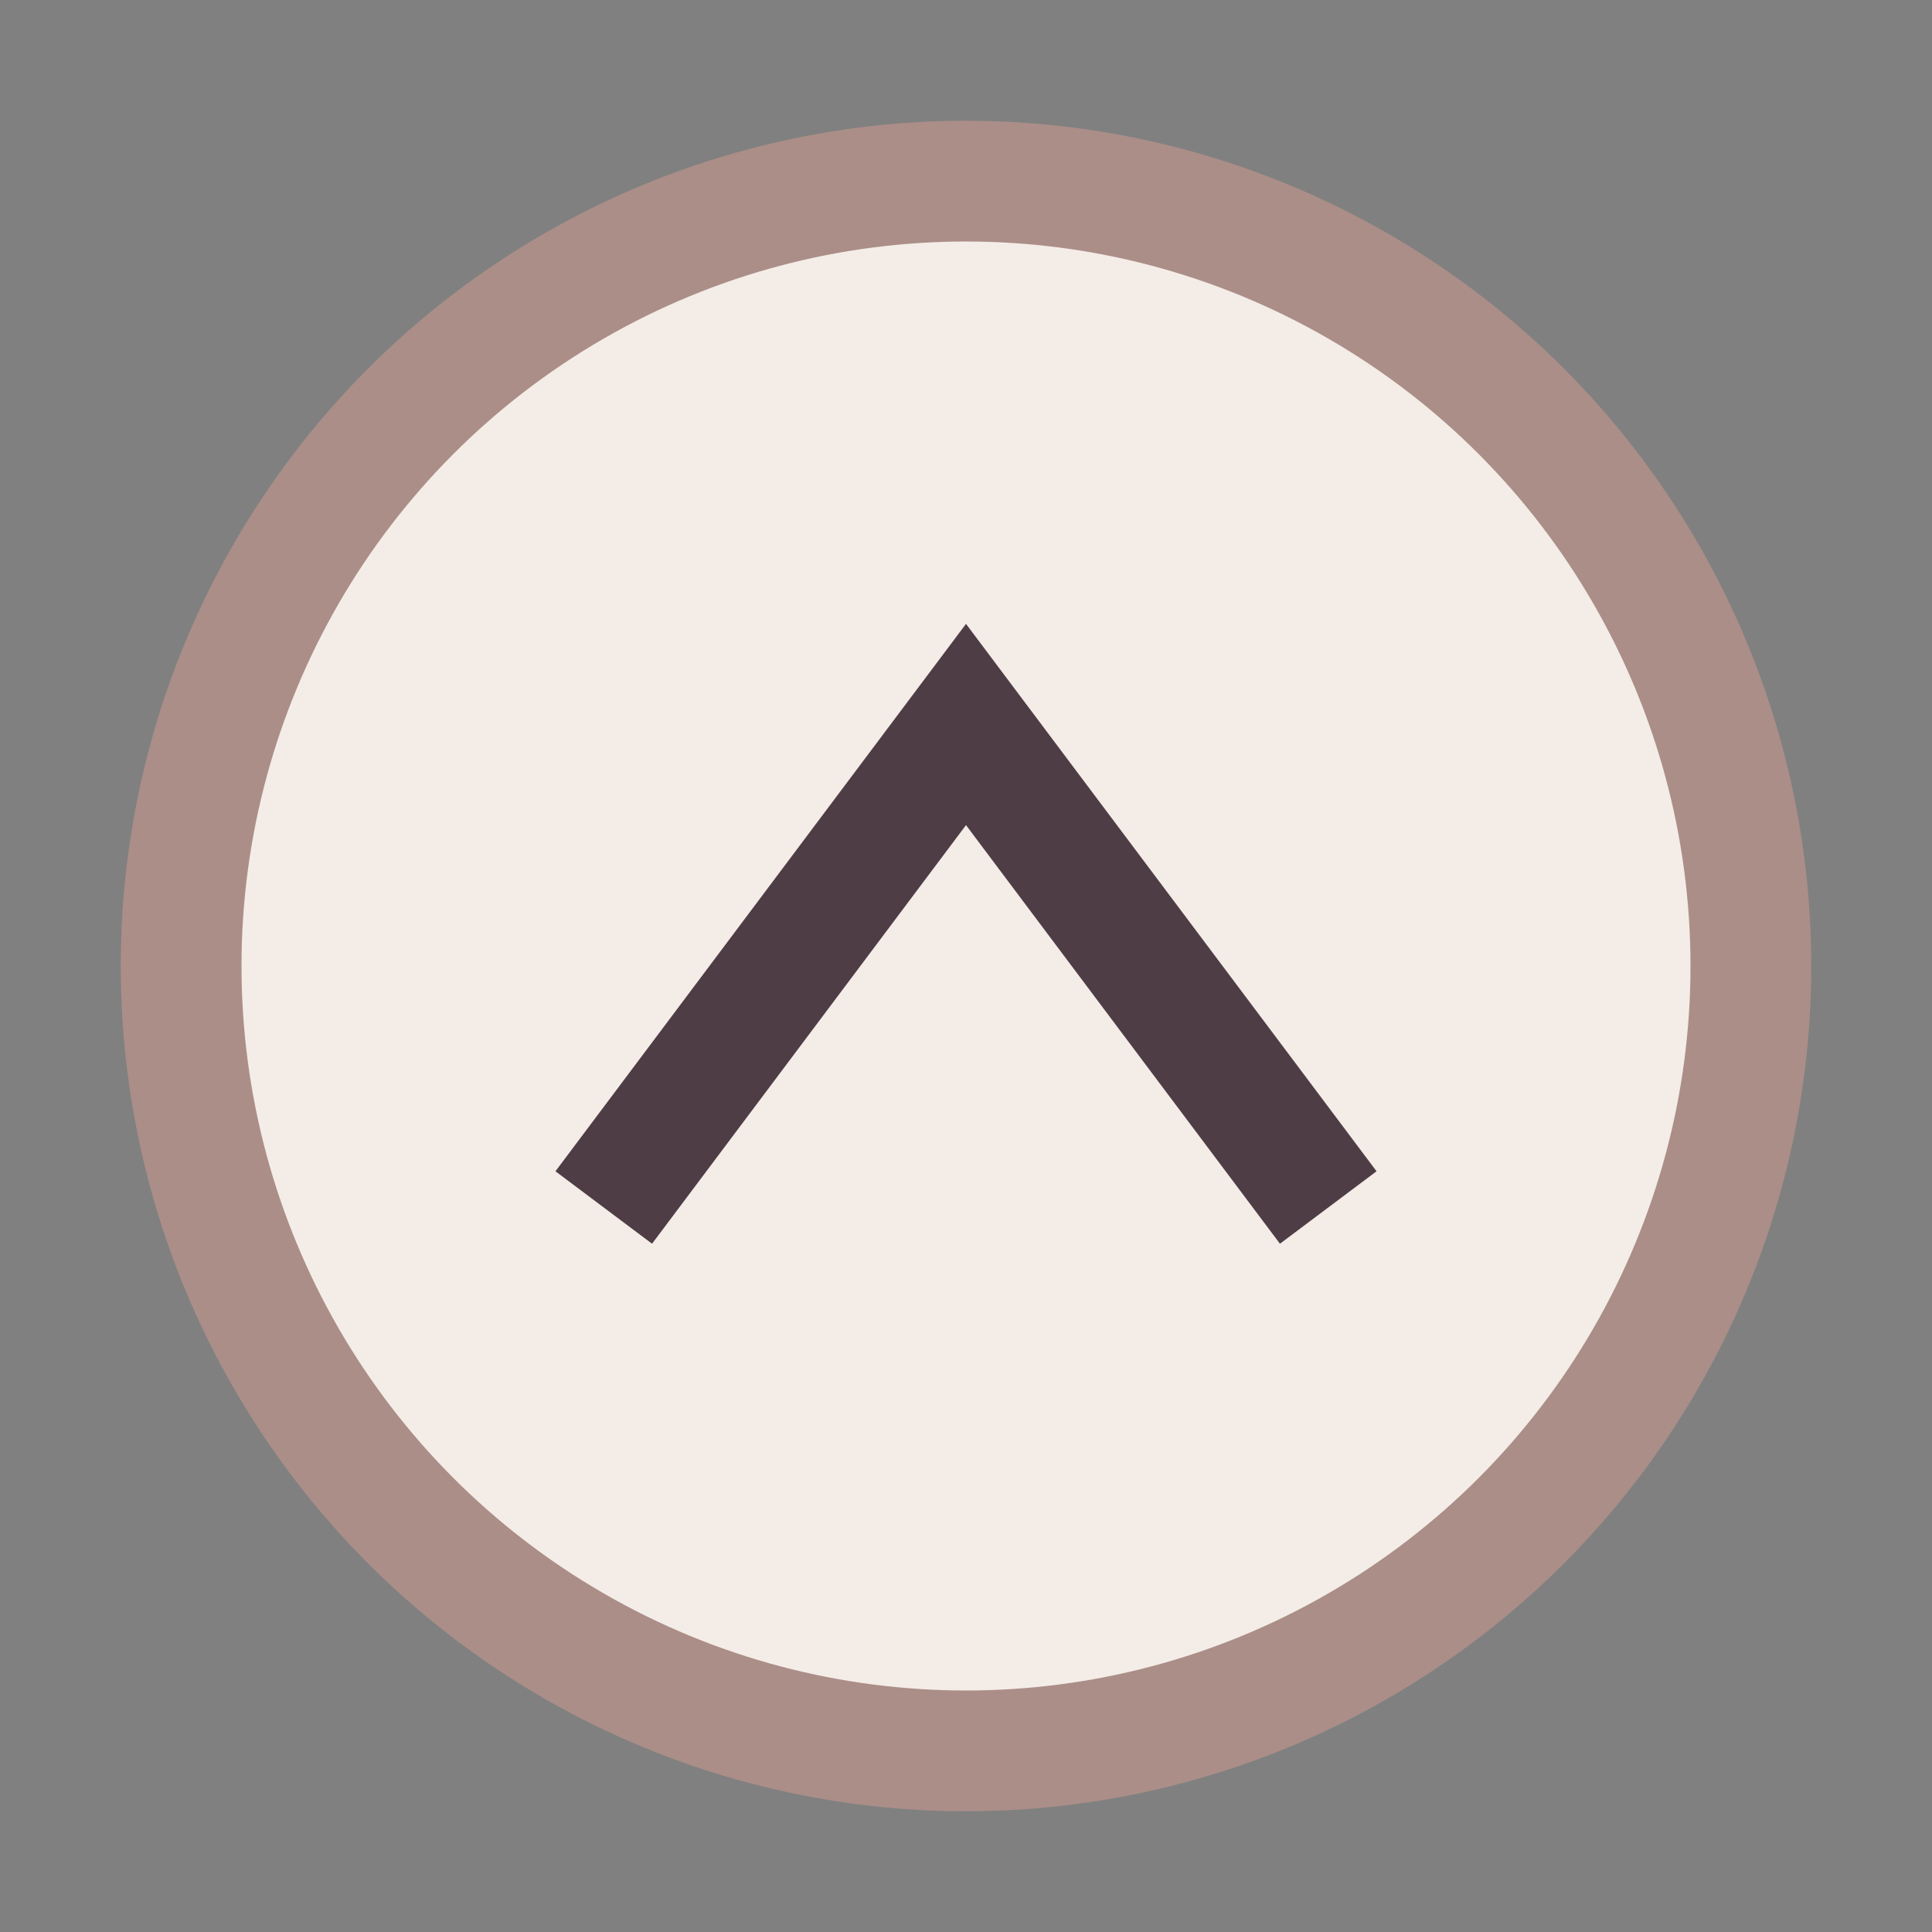 <?xml version="1.0" encoding="UTF-8"?>
<svg xmlns="http://www.w3.org/2000/svg" width="32" height="32" viewBox="0 0 32 32"><rect x="0" y="0" width="32" height="32" fill="#808080" stroke="none"/><circle cx="16" cy="16" r="13" fill="#F4ECE7" stroke="#AB8E88" stroke-width="2"/><path d="M10 20l6-8 6 8" fill="none" stroke="#4F3D46" stroke-width="2"/></svg>